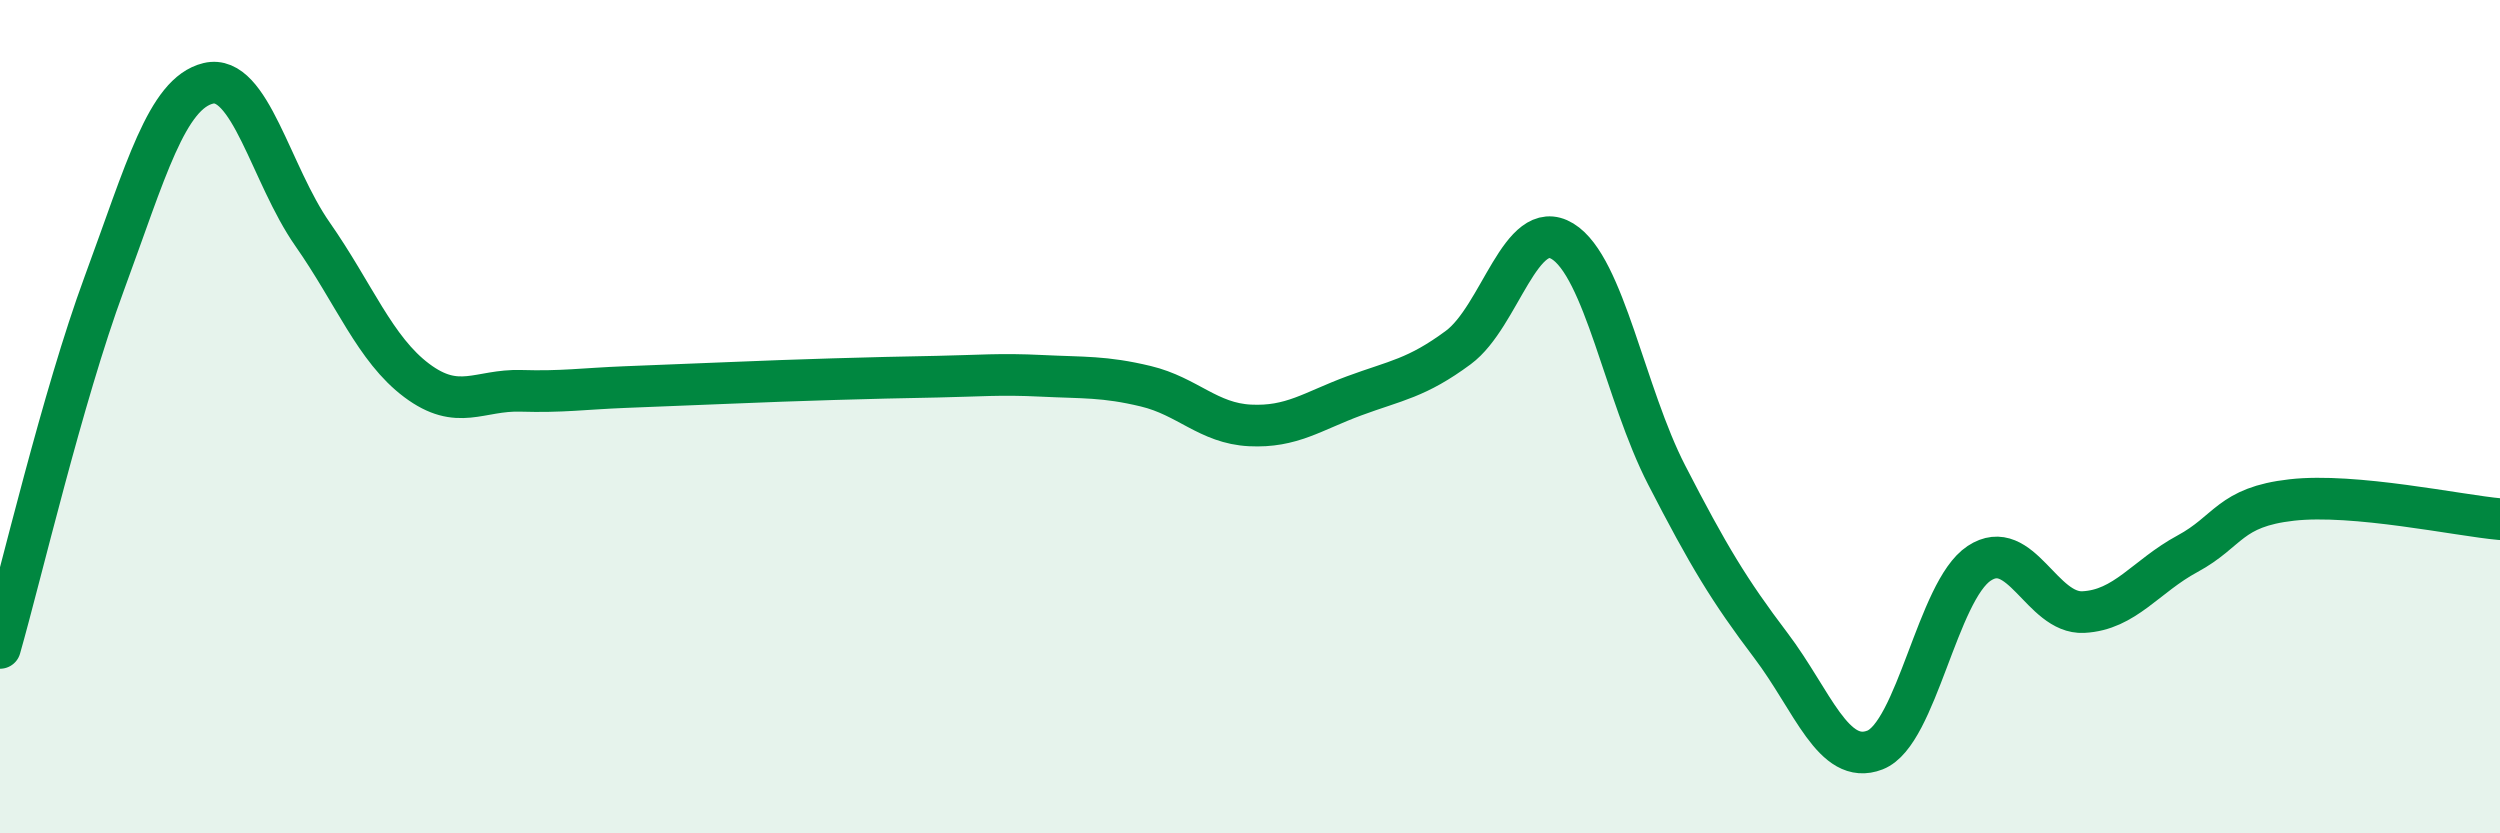 
    <svg width="60" height="20" viewBox="0 0 60 20" xmlns="http://www.w3.org/2000/svg">
      <path
        d="M 0,15.55 C 0.5,13.8 1.5,9.52 2.5,6.81 C 3.5,4.1 4,2.24 5,2 C 6,1.76 6.5,4.19 7.5,5.62 C 8.5,7.05 9,8.38 10,9.13 C 11,9.88 11.5,9.35 12.5,9.38 C 13.5,9.41 14,9.33 15,9.29 C 16,9.25 16.5,9.23 17.5,9.19 C 18.5,9.15 19,9.13 20,9.1 C 21,9.07 21.5,9.06 22.5,9.04 C 23.5,9.02 24,8.97 25,9.02 C 26,9.07 26.5,9.03 27.5,9.27 C 28.5,9.51 29,10.16 30,10.21 C 31,10.26 31.5,9.87 32.5,9.5 C 33.5,9.13 34,9.08 35,8.34 C 36,7.6 36.5,5.18 37.5,5.79 C 38.5,6.4 39,9.46 40,11.4 C 41,13.34 41.5,14.17 42.5,15.49 C 43.5,16.81 44,18.39 45,18 C 46,17.61 46.5,14.18 47.5,13.52 C 48.5,12.86 49,14.74 50,14.69 C 51,14.64 51.5,13.83 52.5,13.29 C 53.5,12.75 53.5,12.17 55,12 C 56.5,11.83 59,12.37 60,12.46L60 20L0 20Z"
        fill="#008740"
        opacity="0.1"
        stroke-linecap="round"
        stroke-linejoin="round"
      />
      <path
        d="M 0,15.55 C 0.5,13.8 1.5,9.52 2.5,6.81 C 3.5,4.1 4,2.24 5,2 C 6,1.76 6.5,4.19 7.5,5.62 C 8.5,7.05 9,8.38 10,9.13 C 11,9.88 11.5,9.35 12.5,9.38 C 13.5,9.41 14,9.33 15,9.29 C 16,9.25 16.5,9.23 17.5,9.19 C 18.5,9.15 19,9.13 20,9.1 C 21,9.07 21.5,9.06 22.5,9.04 C 23.5,9.02 24,8.97 25,9.02 C 26,9.07 26.5,9.03 27.5,9.27 C 28.5,9.51 29,10.16 30,10.21 C 31,10.26 31.5,9.87 32.5,9.5 C 33.5,9.13 34,9.08 35,8.34 C 36,7.6 36.5,5.18 37.5,5.79 C 38.5,6.4 39,9.46 40,11.4 C 41,13.34 41.5,14.17 42.5,15.49 C 43.5,16.81 44,18.39 45,18 C 46,17.61 46.5,14.18 47.5,13.52 C 48.5,12.86 49,14.74 50,14.69 C 51,14.64 51.5,13.83 52.5,13.29 C 53.5,12.75 53.5,12.17 55,12 C 56.5,11.83 59,12.37 60,12.46"
        stroke="#008740"
        stroke-width="1"
        fill="none"
        stroke-linecap="round"
        stroke-linejoin="round"
      />
    </svg>
  